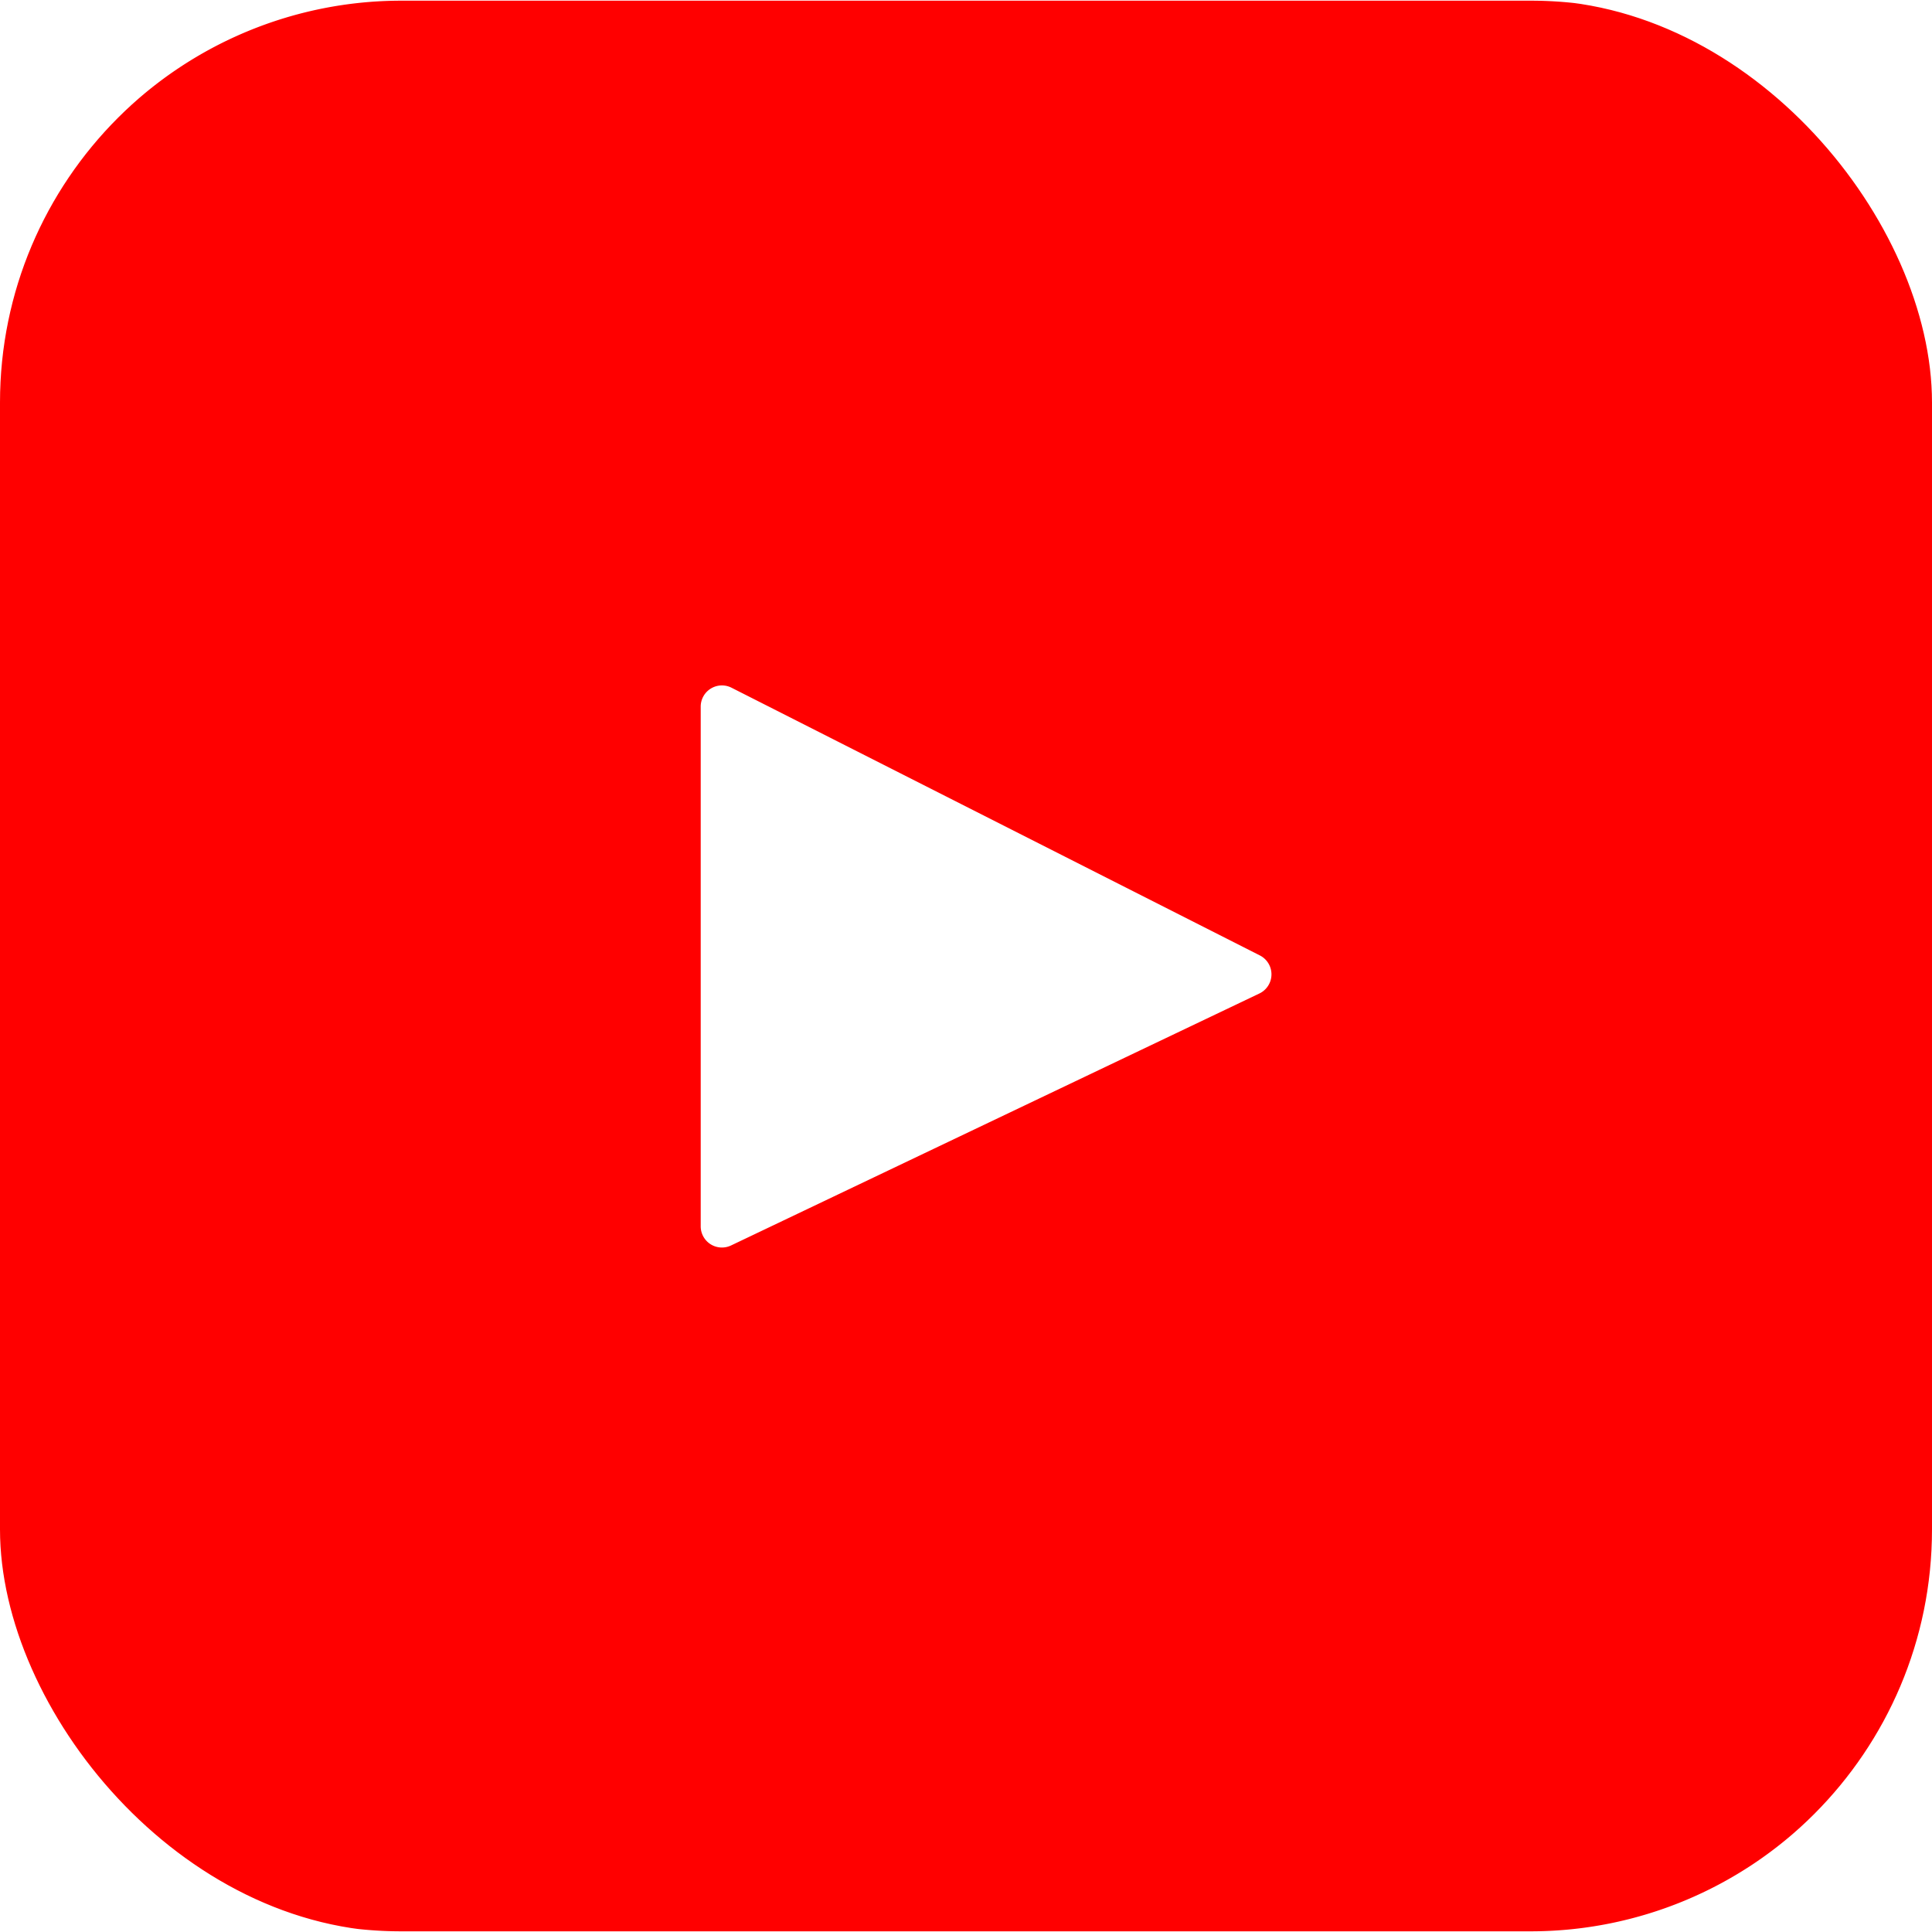 <svg xmlns="http://www.w3.org/2000/svg" width="48" height="48" viewBox="0 0 48 48">
    <defs>
        <style>
            .cls-1{fill:#ff8a00}.cls-2{clip-path:url(#clip-path)}.cls-3{fill:red}
        </style>
        <clipPath id="clip-path">
            <rect id="Rectangle_350" width="48" height="48" class="cls-1" data-name="Rectangle 350" rx="10" transform="translate(1451 16.016)"/>
        </clipPath>
    </defs>
    <g id="Youtube" transform="translate(-1451 -16.016)">
        <g id="Mask_Group_2" class="cls-2" data-name="Mask Group 2">
            <path id="youtube-2" d="M38.031.017H9.969A9.969 9.969 0 0 0 0 9.986v28.028a9.969 9.969 0 0 0 9.969 9.969h28.062A9.969 9.969 0 0 0 48 38.014V9.986A9.969 9.969 0 0 0 38.031.017zm-6.742 24.666l-13.126 6.26a.527.527 0 0 1-.754-.476V17.556a.527.527 0 0 1 .765-.47L31.3 23.737a.527.527 0 0 1-.011.946z" class="cls-3" data-name="youtube" transform="translate(1451 16.016)"/>
        </g>
    </g>
</svg>
